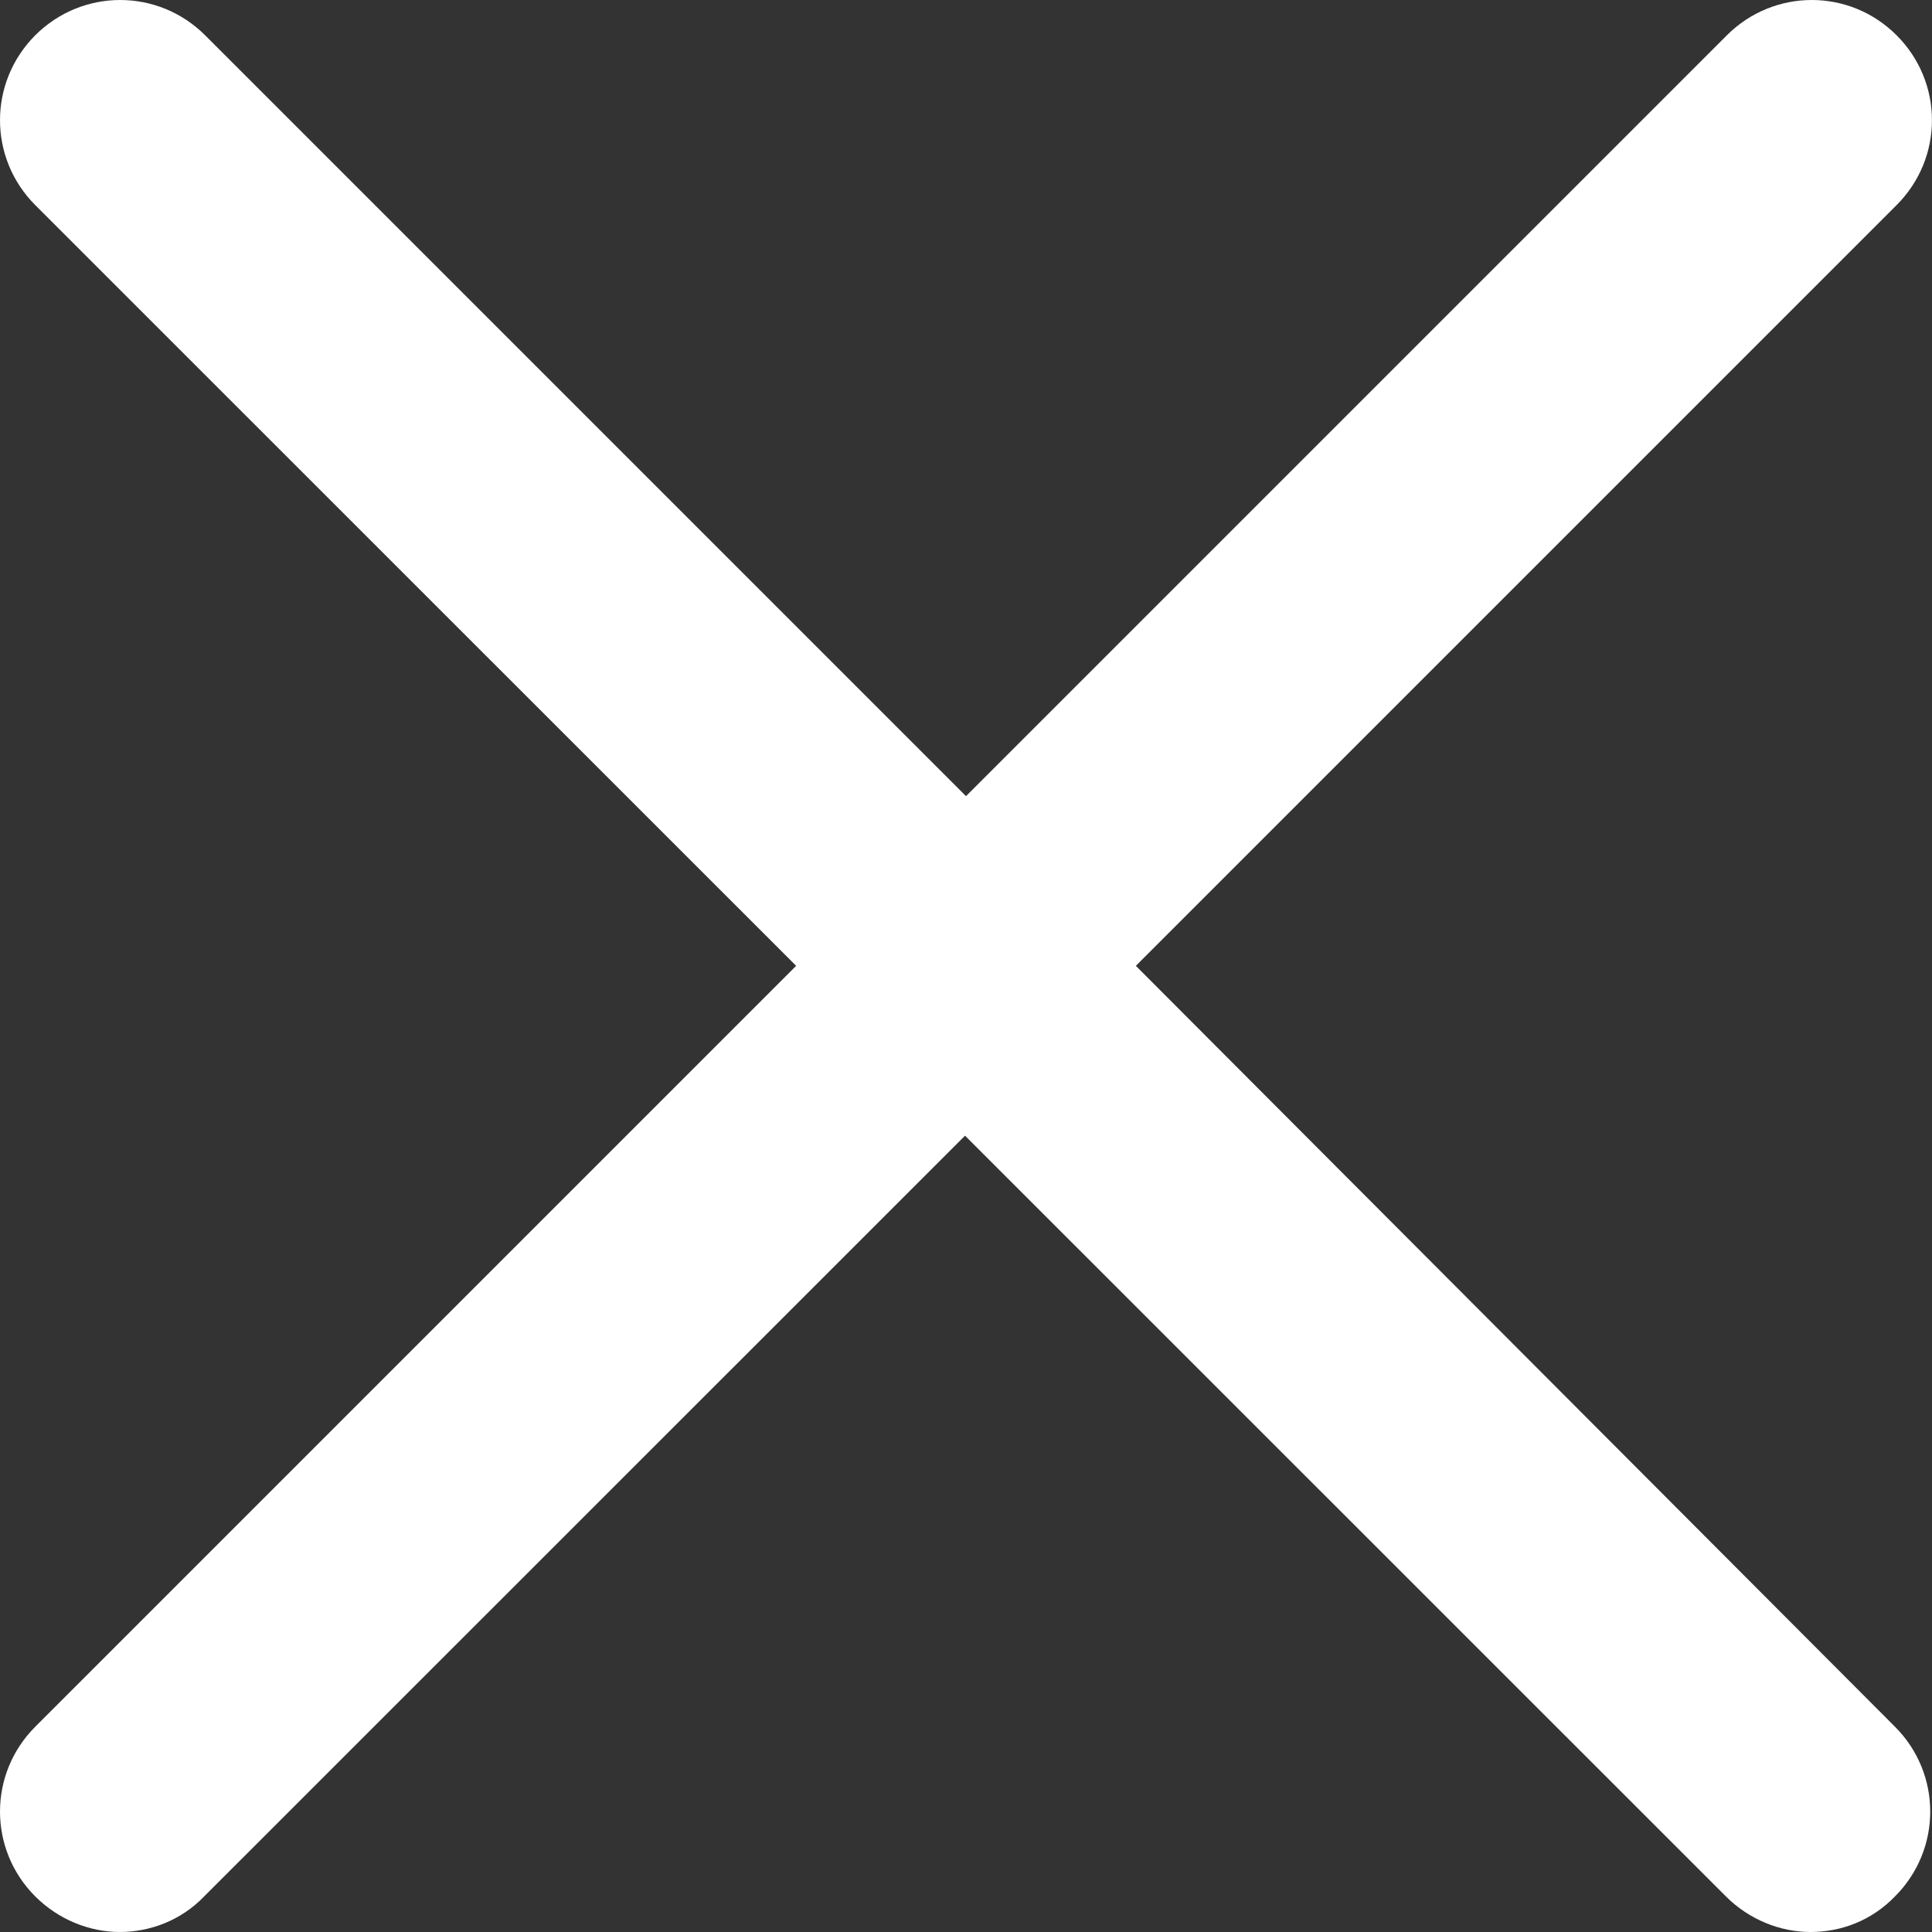 <svg width="12" height="12" viewBox="0 0 12 12" xmlns="http://www.w3.org/2000/svg" fill="none">
	<rect x="0" y="0" width="12" height="12" fill="#333333" stroke="none"/>
	<path d="M11.78 0.219C11.488 -0.073 11.019 -0.073 10.726 0.219L6 4.945L1.274 0.219C0.981 -0.073 0.512 -0.073 0.219 0.219C-0.073 0.512 -0.073 0.981 0.219 1.274L4.945 5.999L0.219 10.725C-0.073 11.017 -0.073 11.487 0.219 11.779C0.363 11.923 0.556 12 0.744 12C0.932 12 1.125 11.928 1.268 11.779L5.994 7.054L10.72 11.779C10.864 11.923 11.057 12 11.245 12C11.438 12 11.626 11.928 11.77 11.779C12.062 11.487 12.062 11.017 11.77 10.725L7.055 5.999L11.78 1.274C12.073 0.981 12.073 0.512 11.78 0.219Z" fill="#ffffff"/>
</svg>